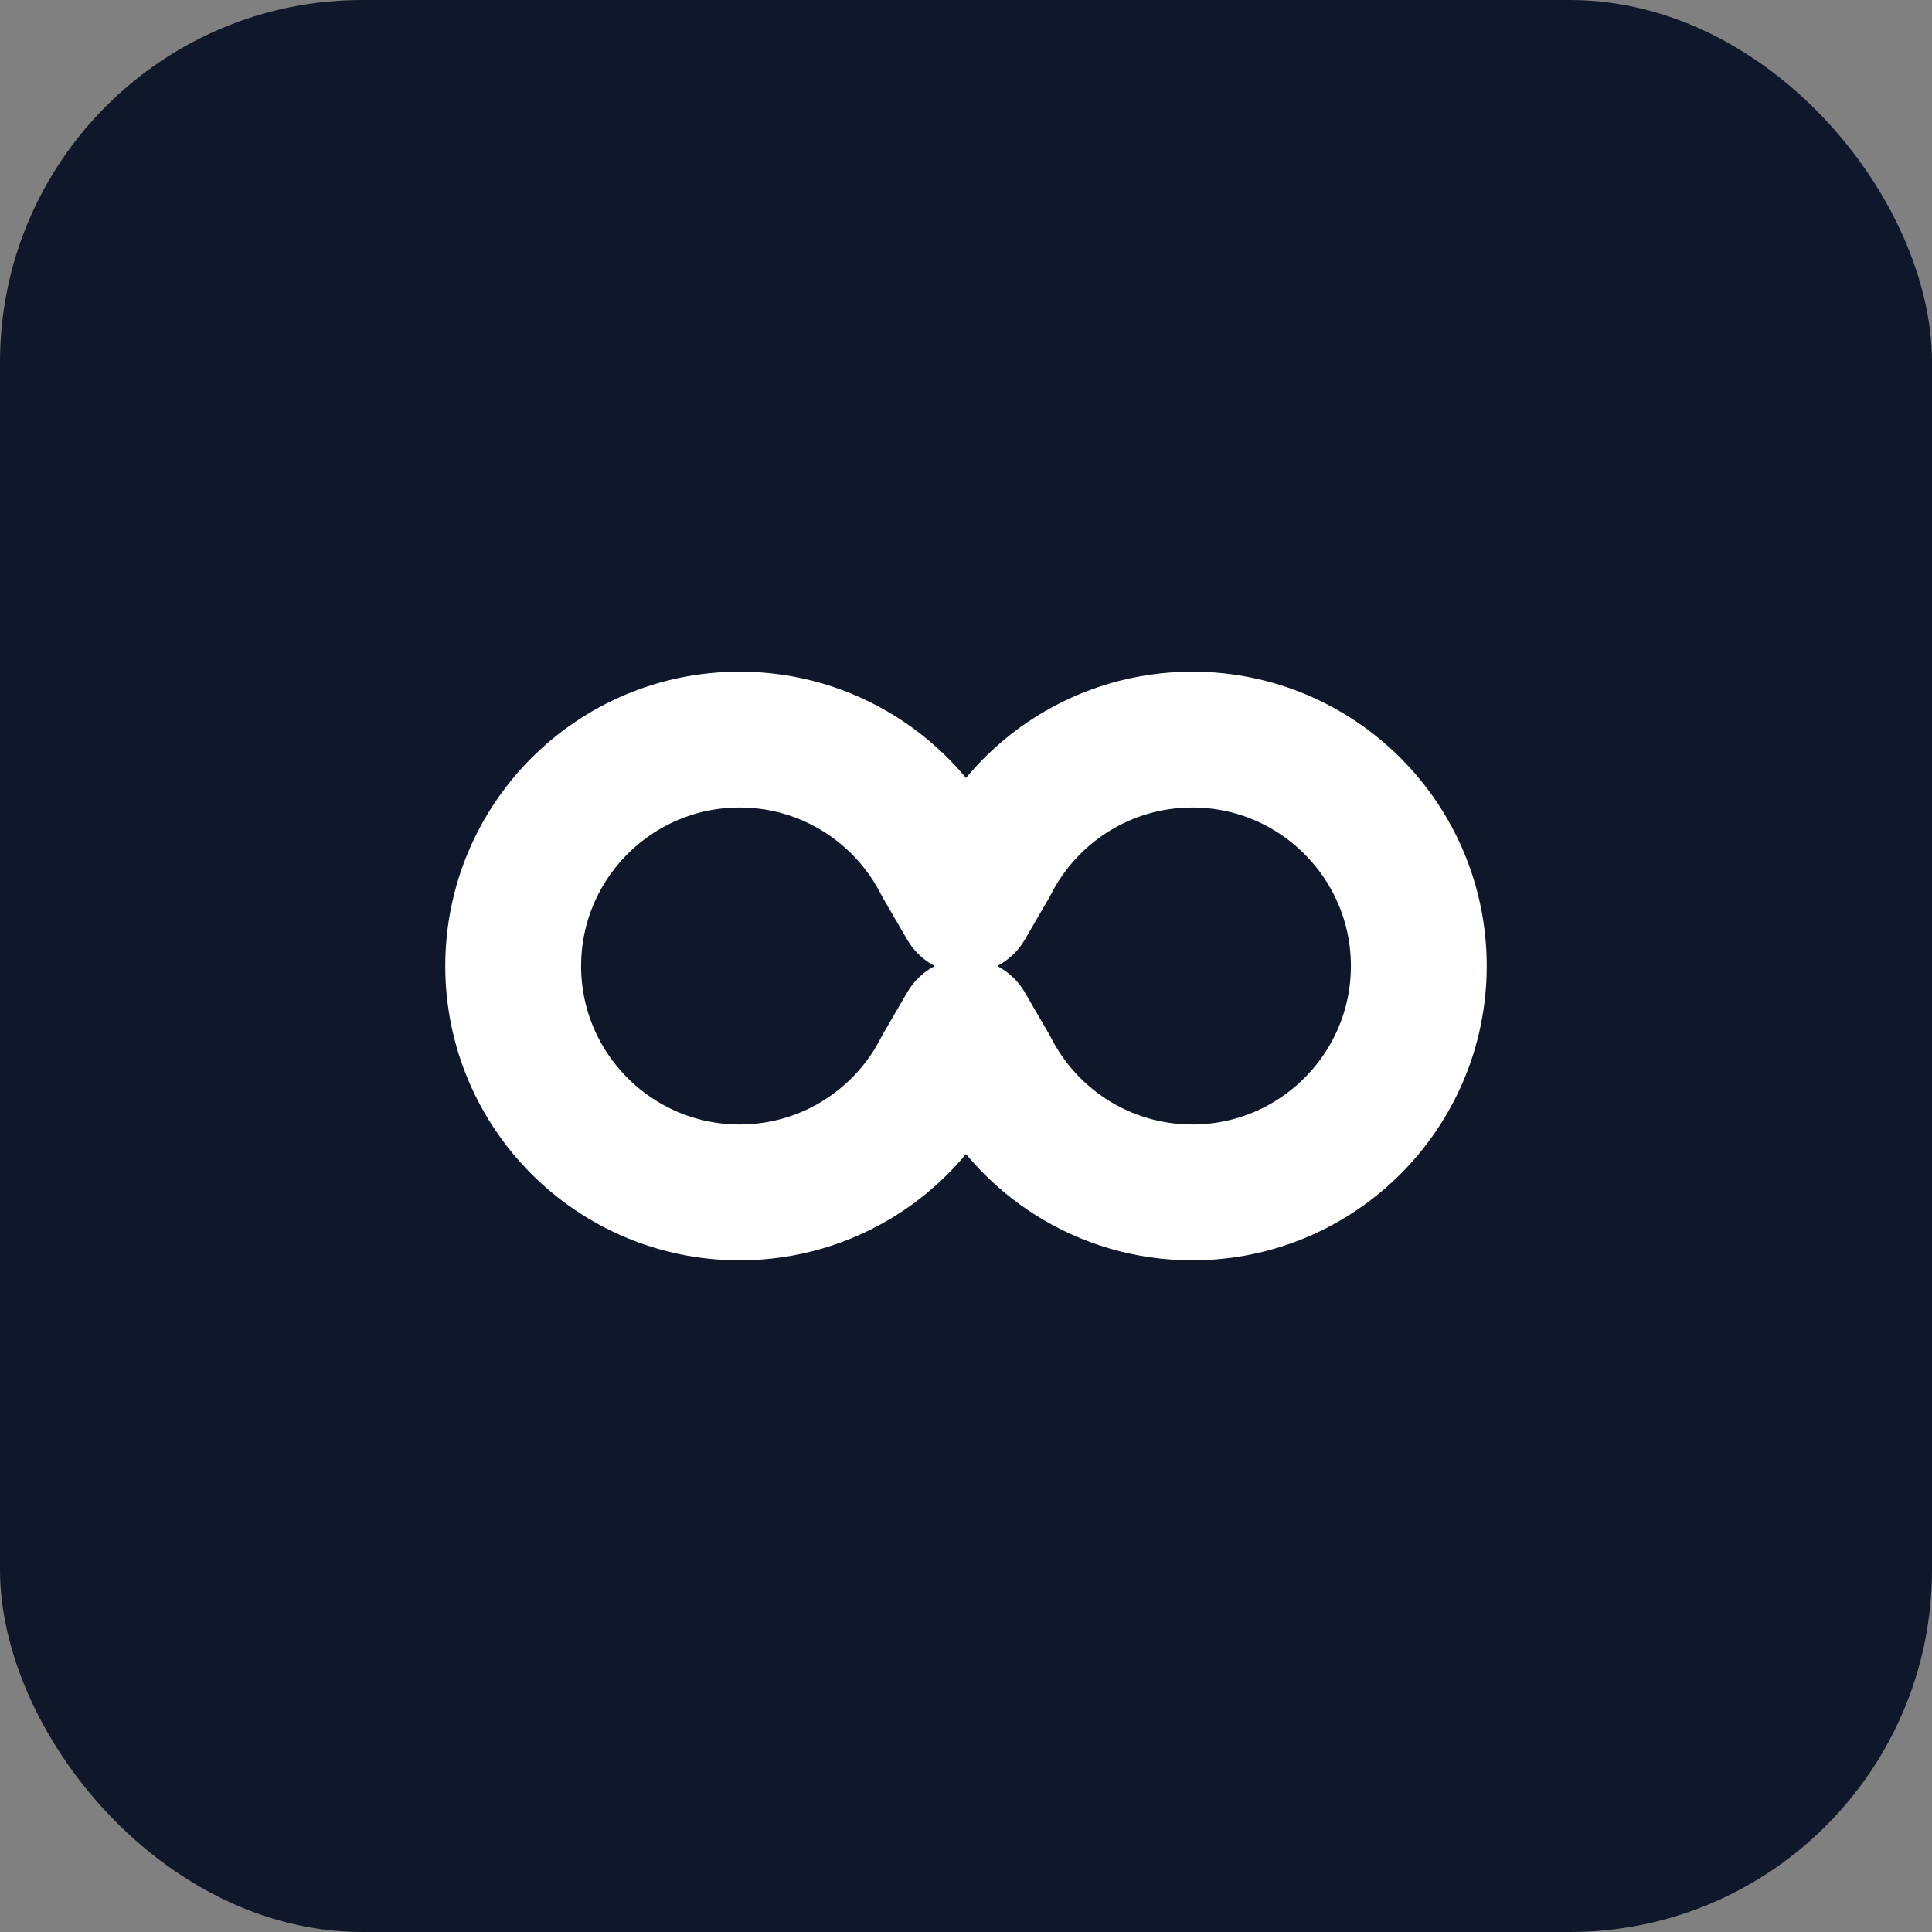 <svg xmlns="http://www.w3.org/2000/svg" viewBox="0 0 512 512">
  <rect x="0" y="0" width="512" height="512" fill="#808080" stroke="none"/>
  <!-- Dark background matching site theme -->
  <rect width="512" height="512" rx="96" fill="#0f172a"/>
  
  <!-- Infinity symbol - clean and modern -->
  <path 
    d="M376 256c0 33.1-26.9 60-60 60-23.4 0-43.7-13.4-53.6-33L256 272l-6.4 11c-9.9 19.6-30.2 33-53.6 33-33.1 0-60-26.9-60-60s26.9-60 60-60c23.4 0 43.7 13.4 53.6 33l6.4 11 6.4-11c9.9-19.6 30.2-33 53.6-33 33.1 0 60 26.9 60 60z" 
    fill="none" 
    stroke="white" 
    stroke-width="36" 
    stroke-linecap="round" 
    stroke-linejoin="round"
  />
</svg>
